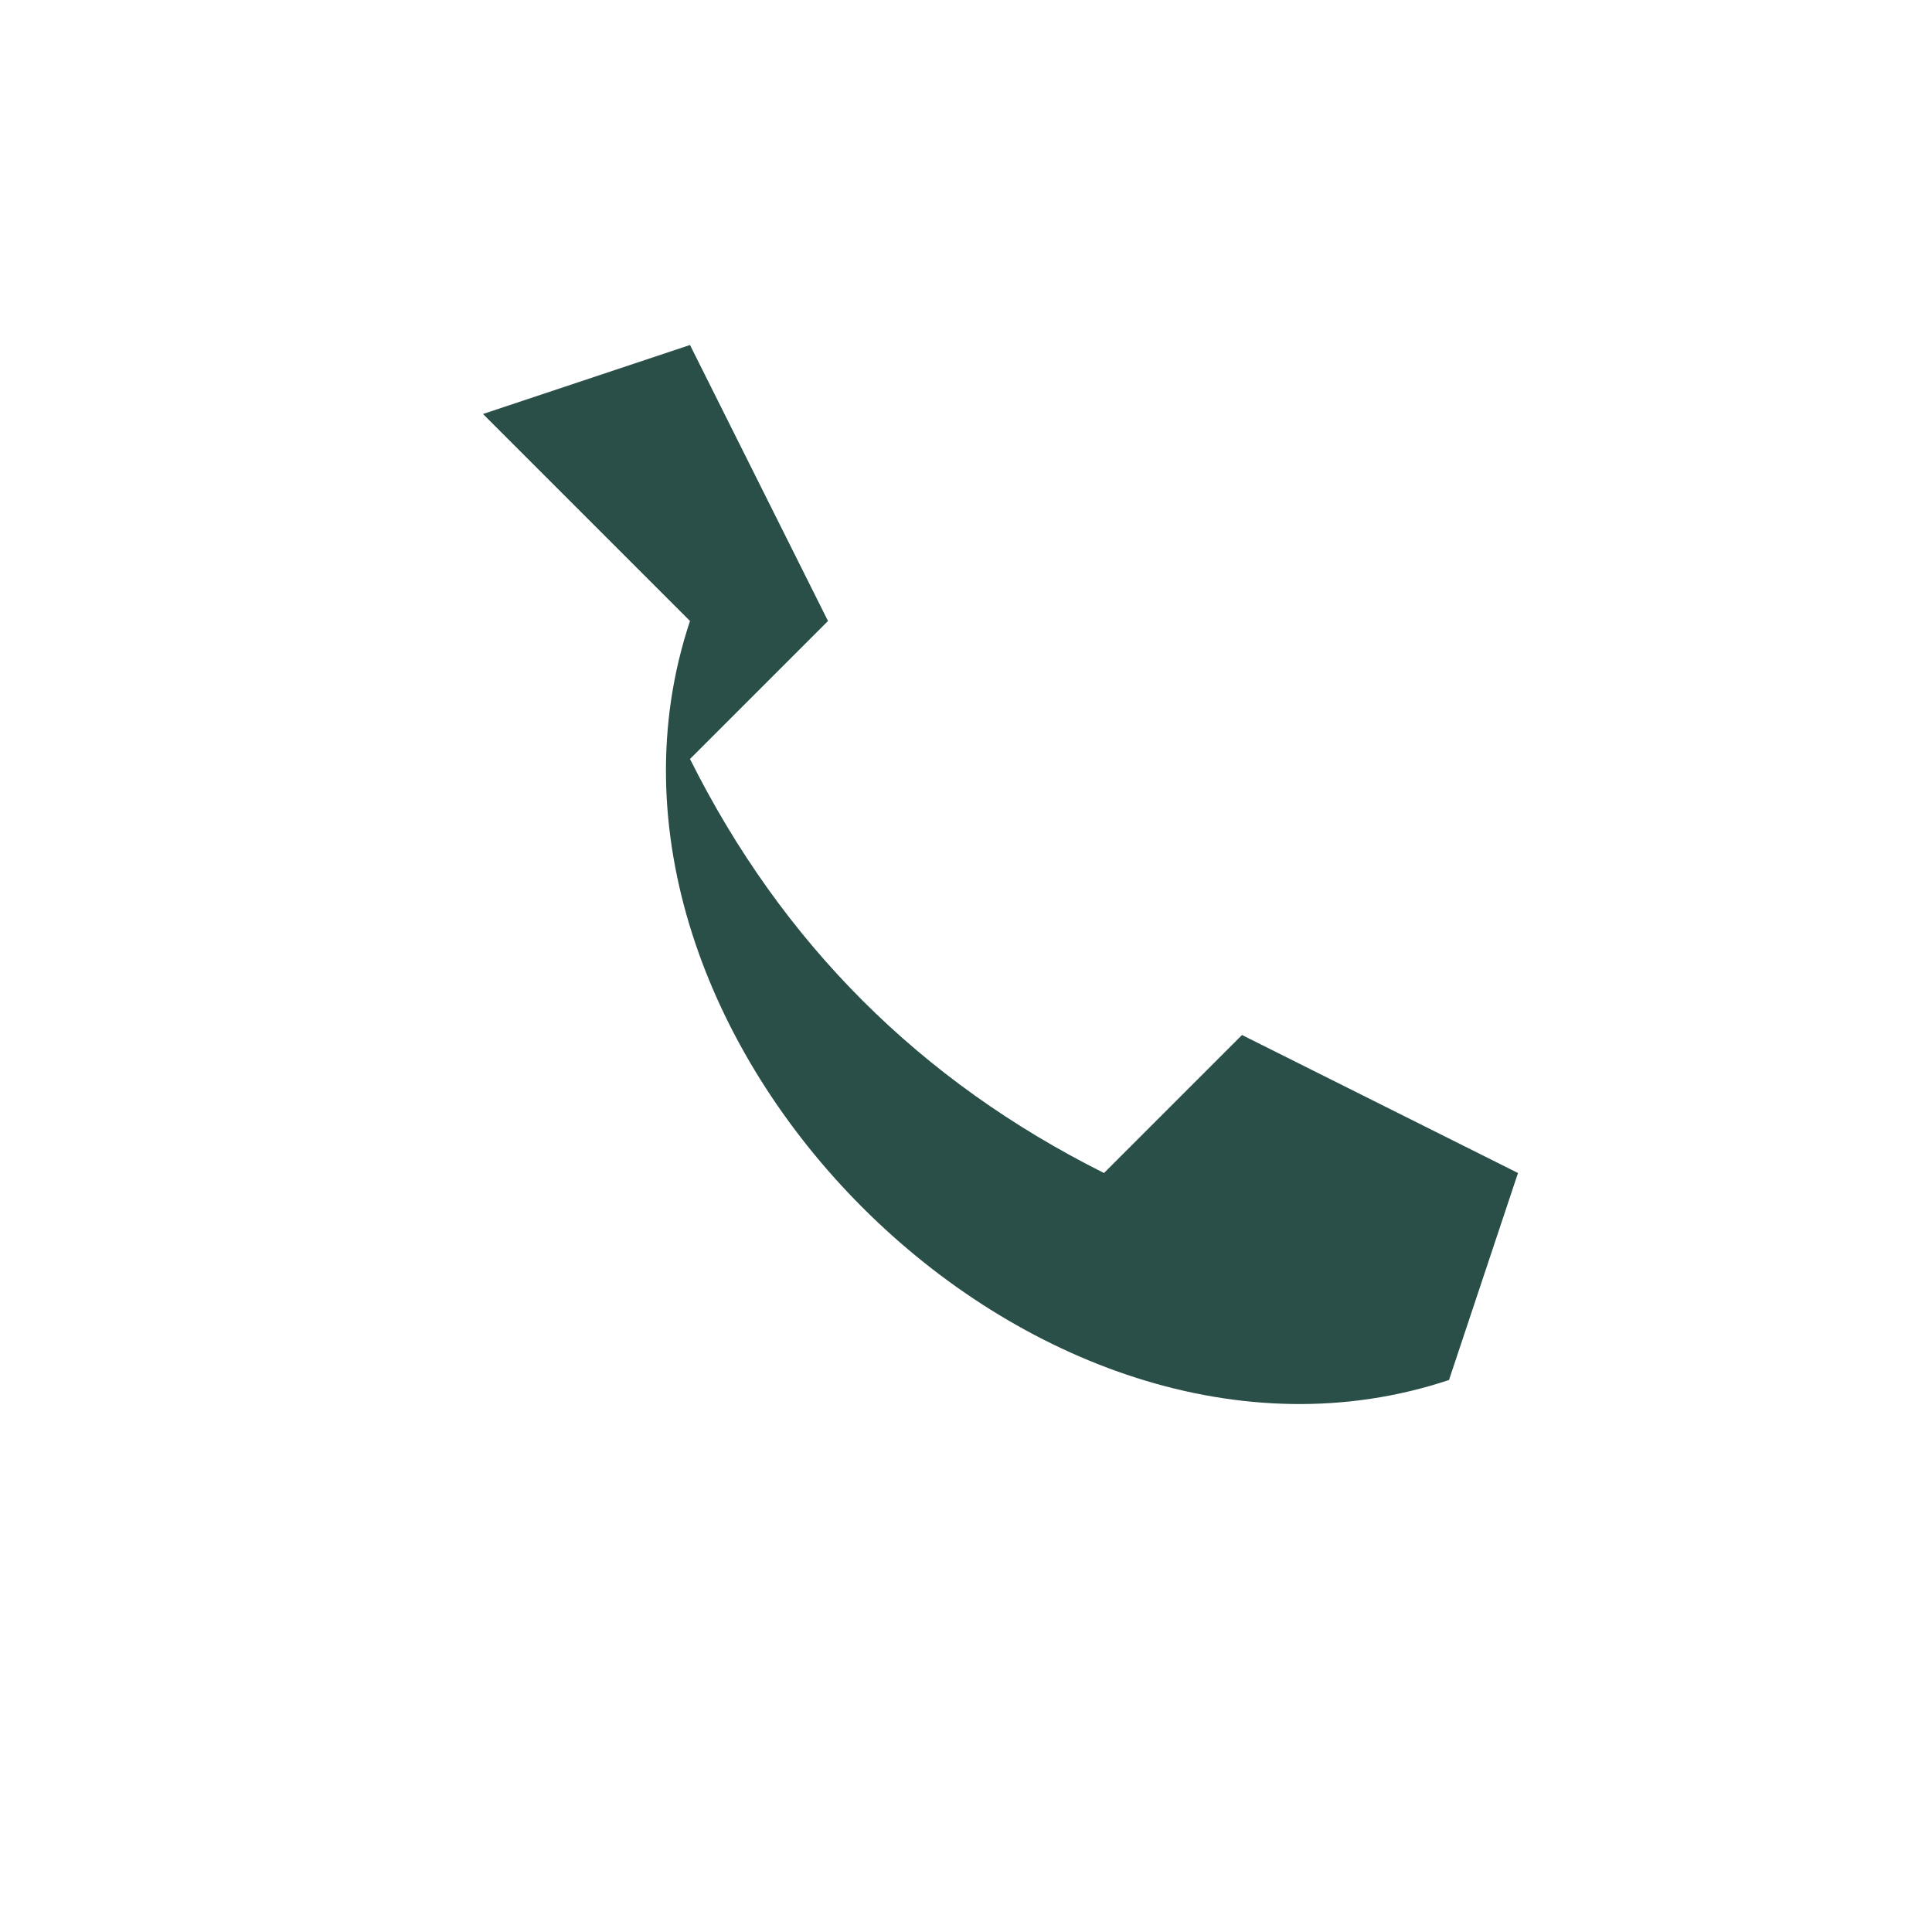 <?xml version="1.0" encoding="UTF-8"?>
<svg xmlns="http://www.w3.org/2000/svg" width="28" height="28" viewBox="0 0 28 28"><path d="M7 6l3-1 2 4-2 2q2 4 6 6l2-2 4 2-1 3c-6 2-13-5-11-11z" fill="#294F48"/></svg>